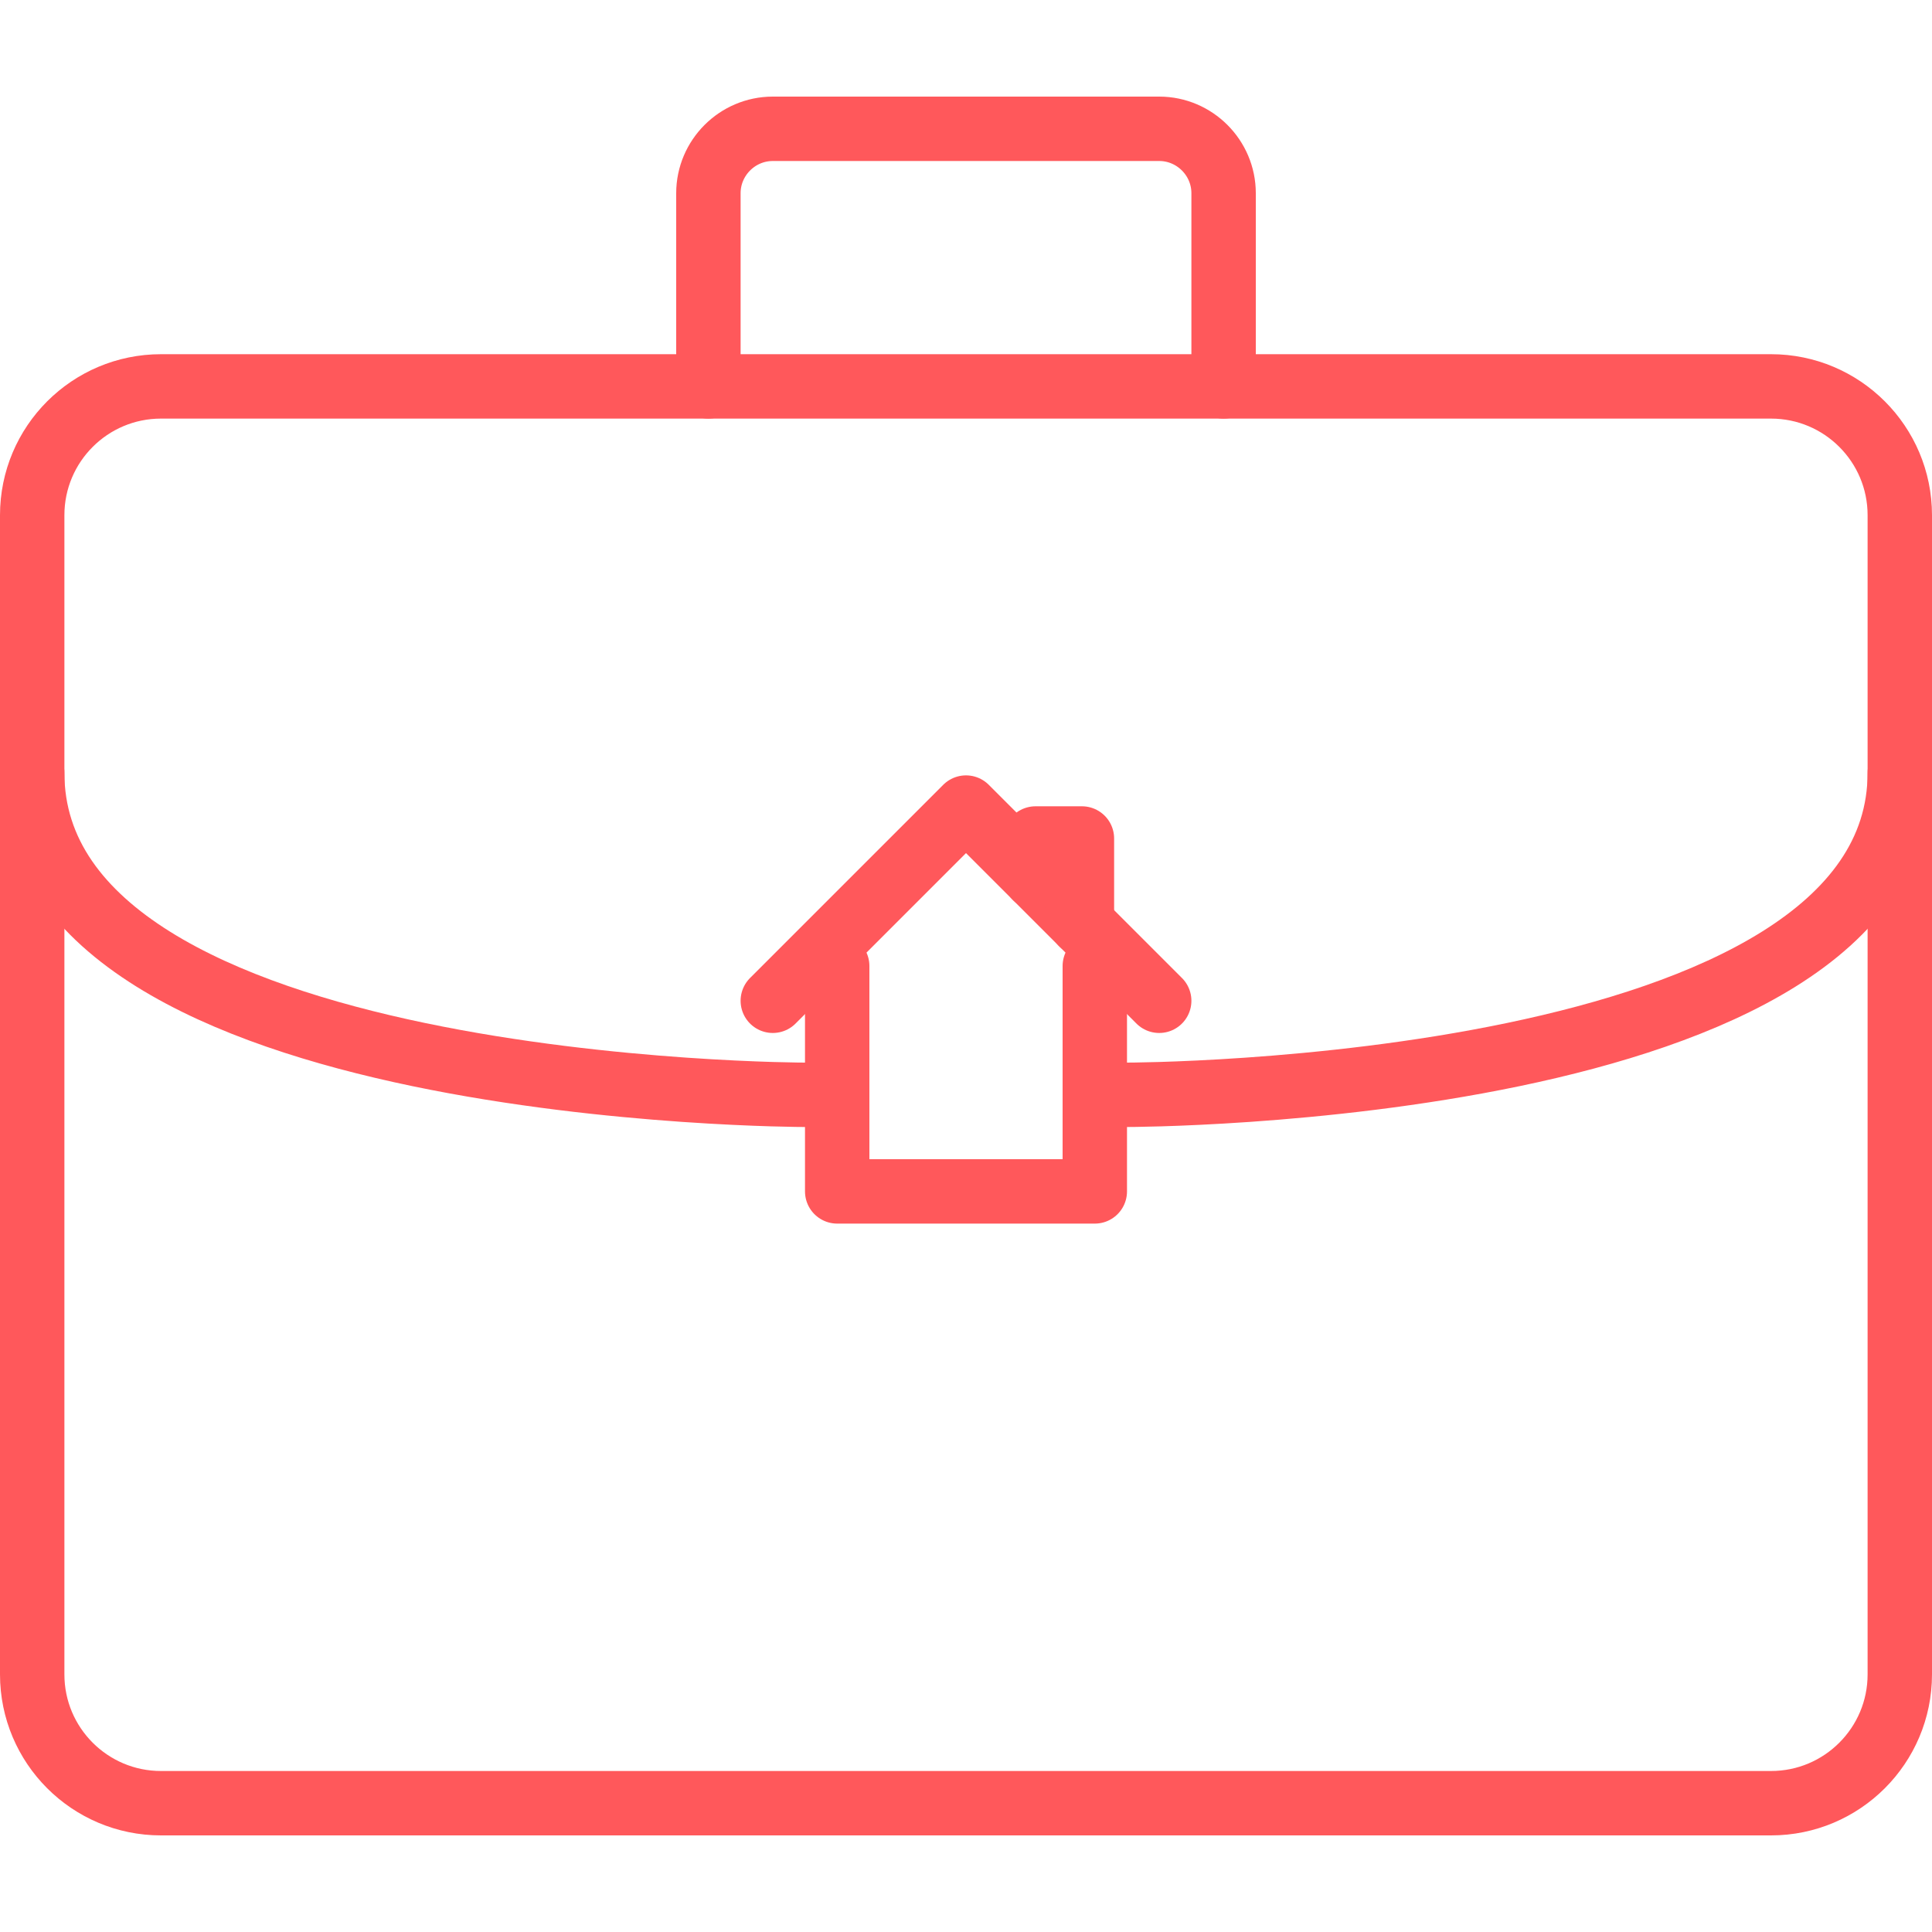 <?xml version="1.0" encoding="UTF-8"?> <svg xmlns:xlink="http://www.w3.org/1999/xlink" xmlns="http://www.w3.org/2000/svg" class="ico svg" fill="none" height="60" viewBox="0 0 60 60" width="60"><path d="M55 12H5C2.791 12 1 13.791 1 16V52C1 54.209 2.791 56 5 56H55C57.209 56 59 54.209 59 52V16C59 13.791 57.209 12 55 12Z" stroke="#FF585B" stroke-linecap="round" stroke-linejoin="round" stroke-width="2px" fill="none"></path><path d="M25 34C25 34 1 34 1 24" stroke="#FF585B" stroke-linecap="round" stroke-linejoin="round" stroke-width="2px" fill="none"></path><path d="M59 24C59 34 35 34 35 34" stroke="#FF585B" stroke-linecap="round" stroke-linejoin="round" stroke-width="2px" fill="none"></path><path d="M24 31.08L30 25.08L36 31.08" stroke="#FF585B" stroke-linecap="round" stroke-linejoin="round" stroke-width="2px" fill="none"></path><path d="M32.16 27.24V26.04H33.6V28.68" stroke="#FF585B" stroke-linecap="round" stroke-linejoin="round" stroke-width="2px" fill="none"></path><path d="M26 30V37H34V30" stroke="#FF585B" stroke-linecap="round" stroke-linejoin="round" stroke-width="2px" fill="none"></path><path d="M22 12V6C22 4.9 22.9 4 24 4H36C37.1 4 38 4.9 38 6V12" stroke="#FF585B" stroke-linecap="round" stroke-linejoin="round" stroke-width="2px" fill="none"></path></svg> 